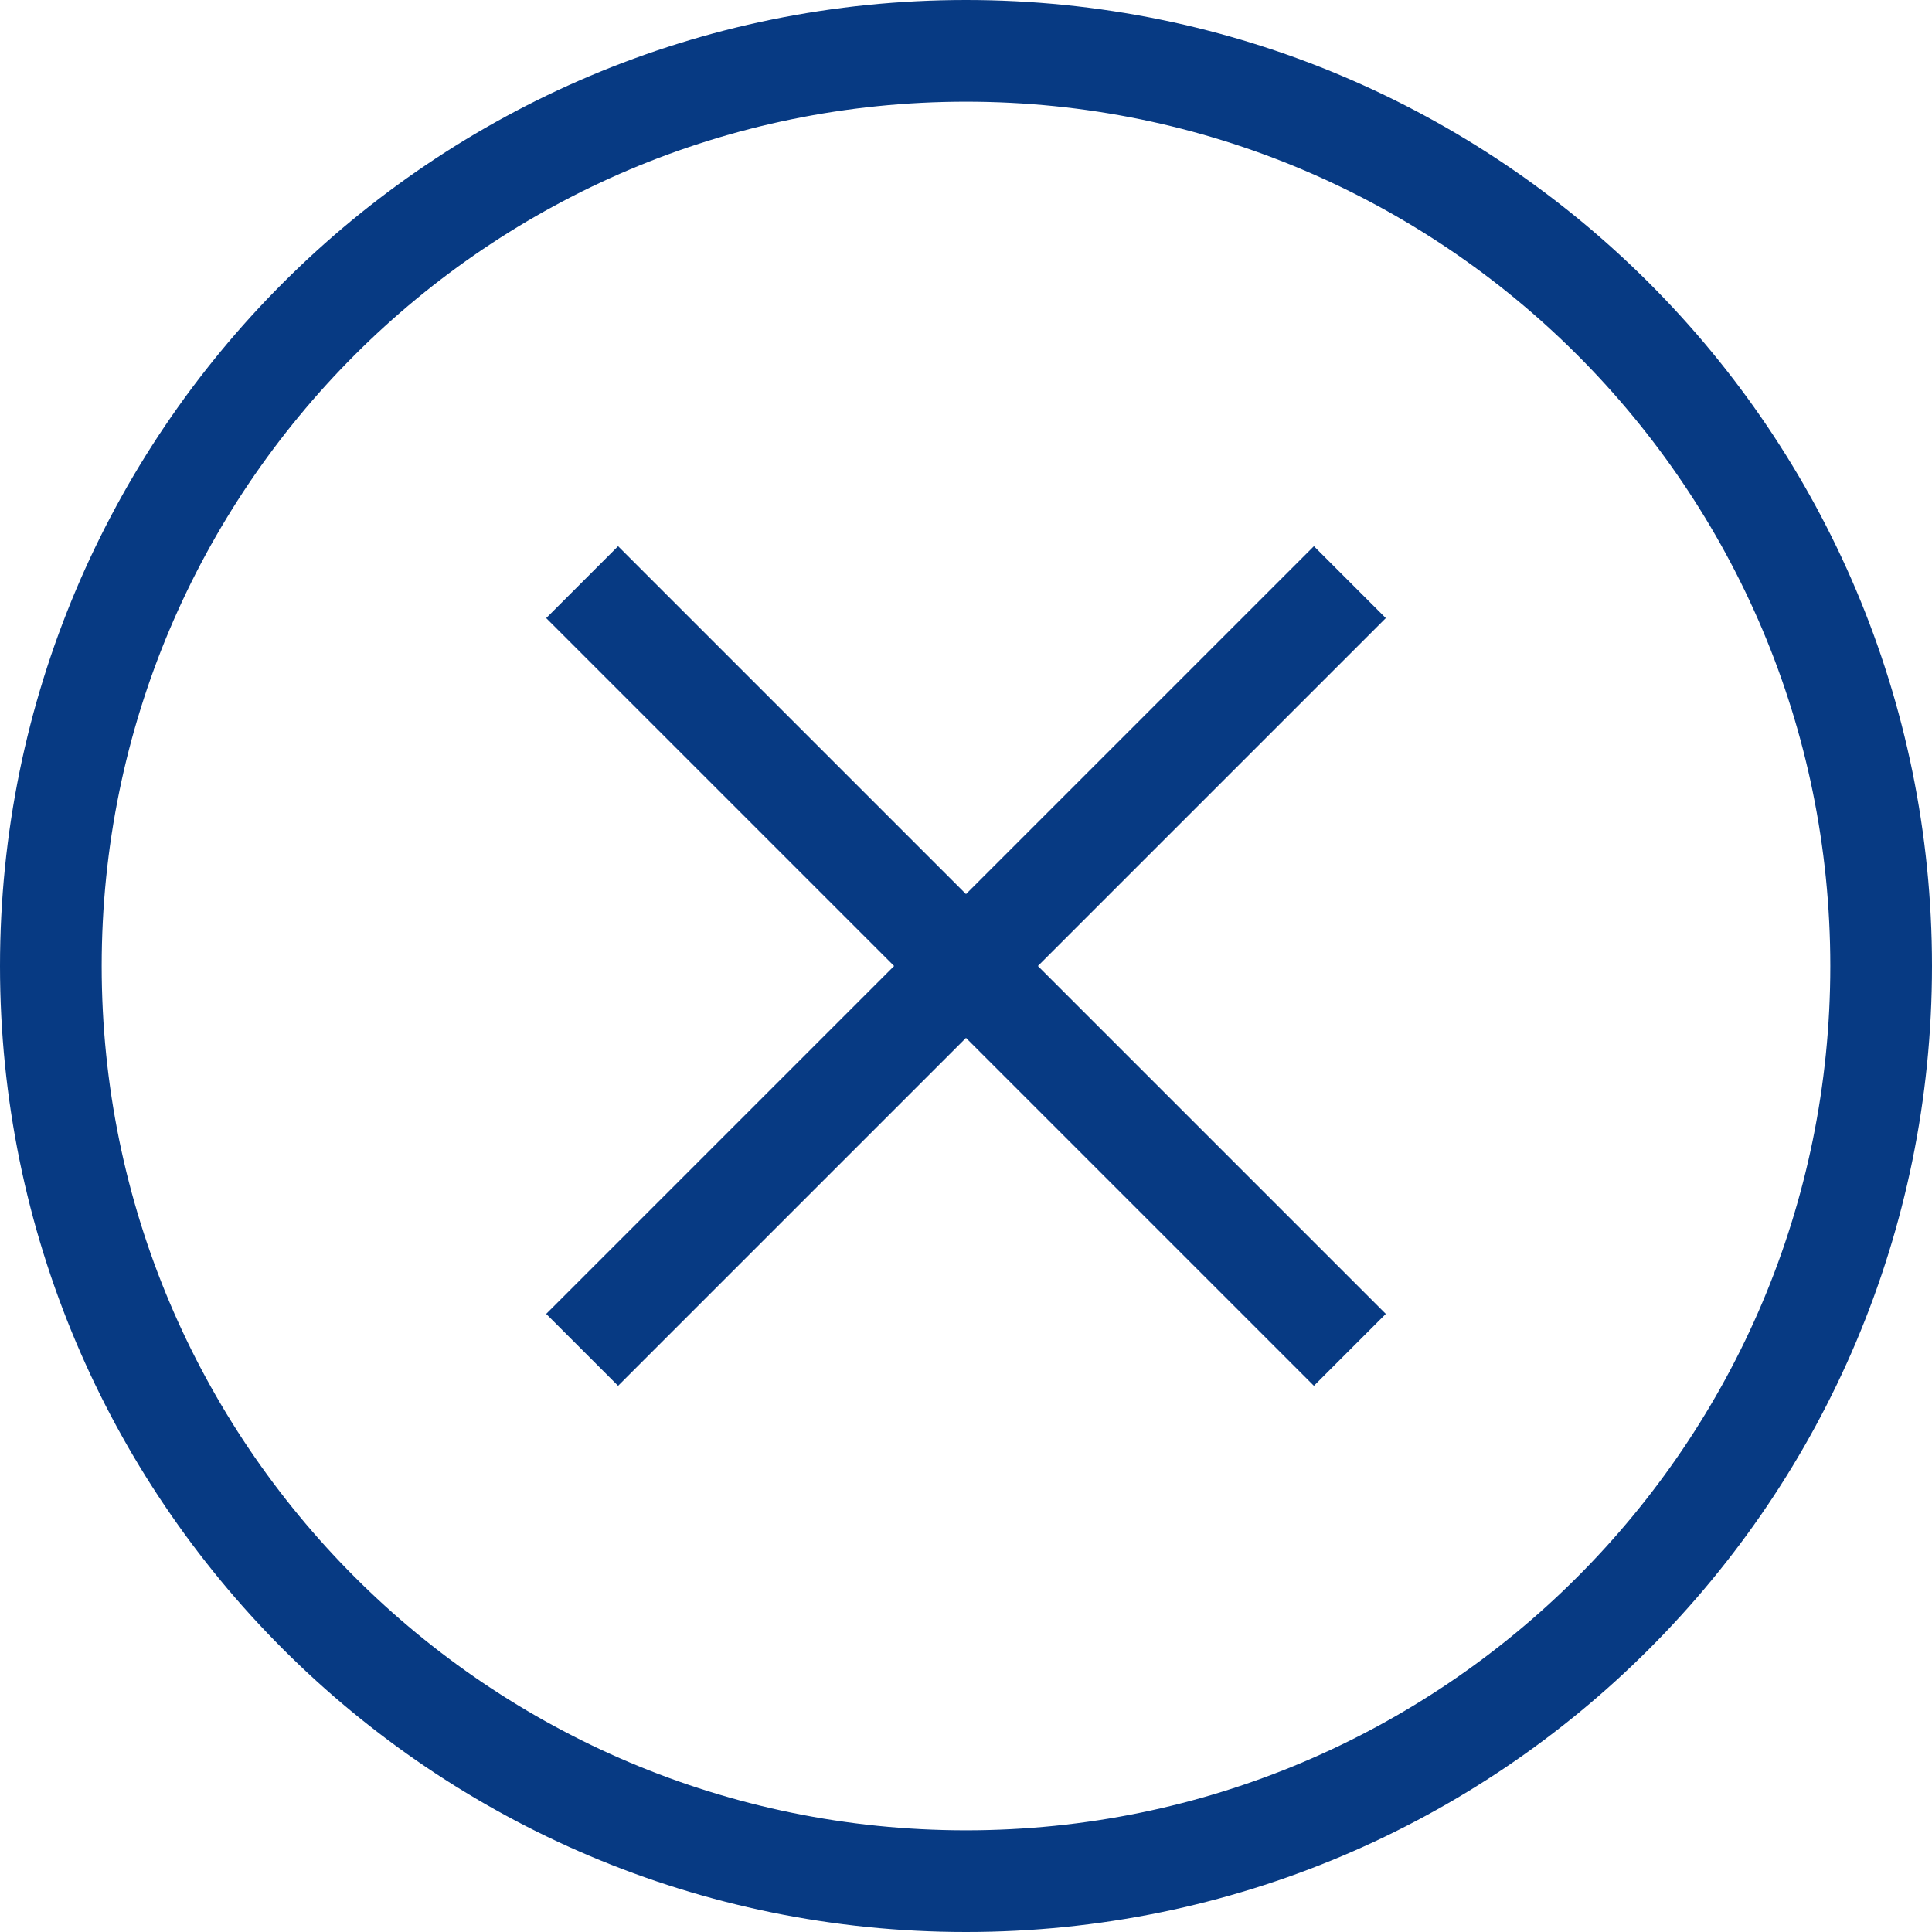<svg width="38" height="38" viewBox="0 0 38 38" fill="none" xmlns="http://www.w3.org/2000/svg">
<g id="Group 202">
<path id="Vector" d="M11.45 11.45L26.55 26.55M26.55 11.45L11.45 26.55M19 37C9.059 37 1 28.941 1 19C1 9.059 9.059 1 19 1C28.941 1 37 9.059 37 19C37 28.941 28.941 37 19 37Z" stroke="#073A83" stroke-width="2" stroke-miterlimit="10"/>
</g>
</svg>
